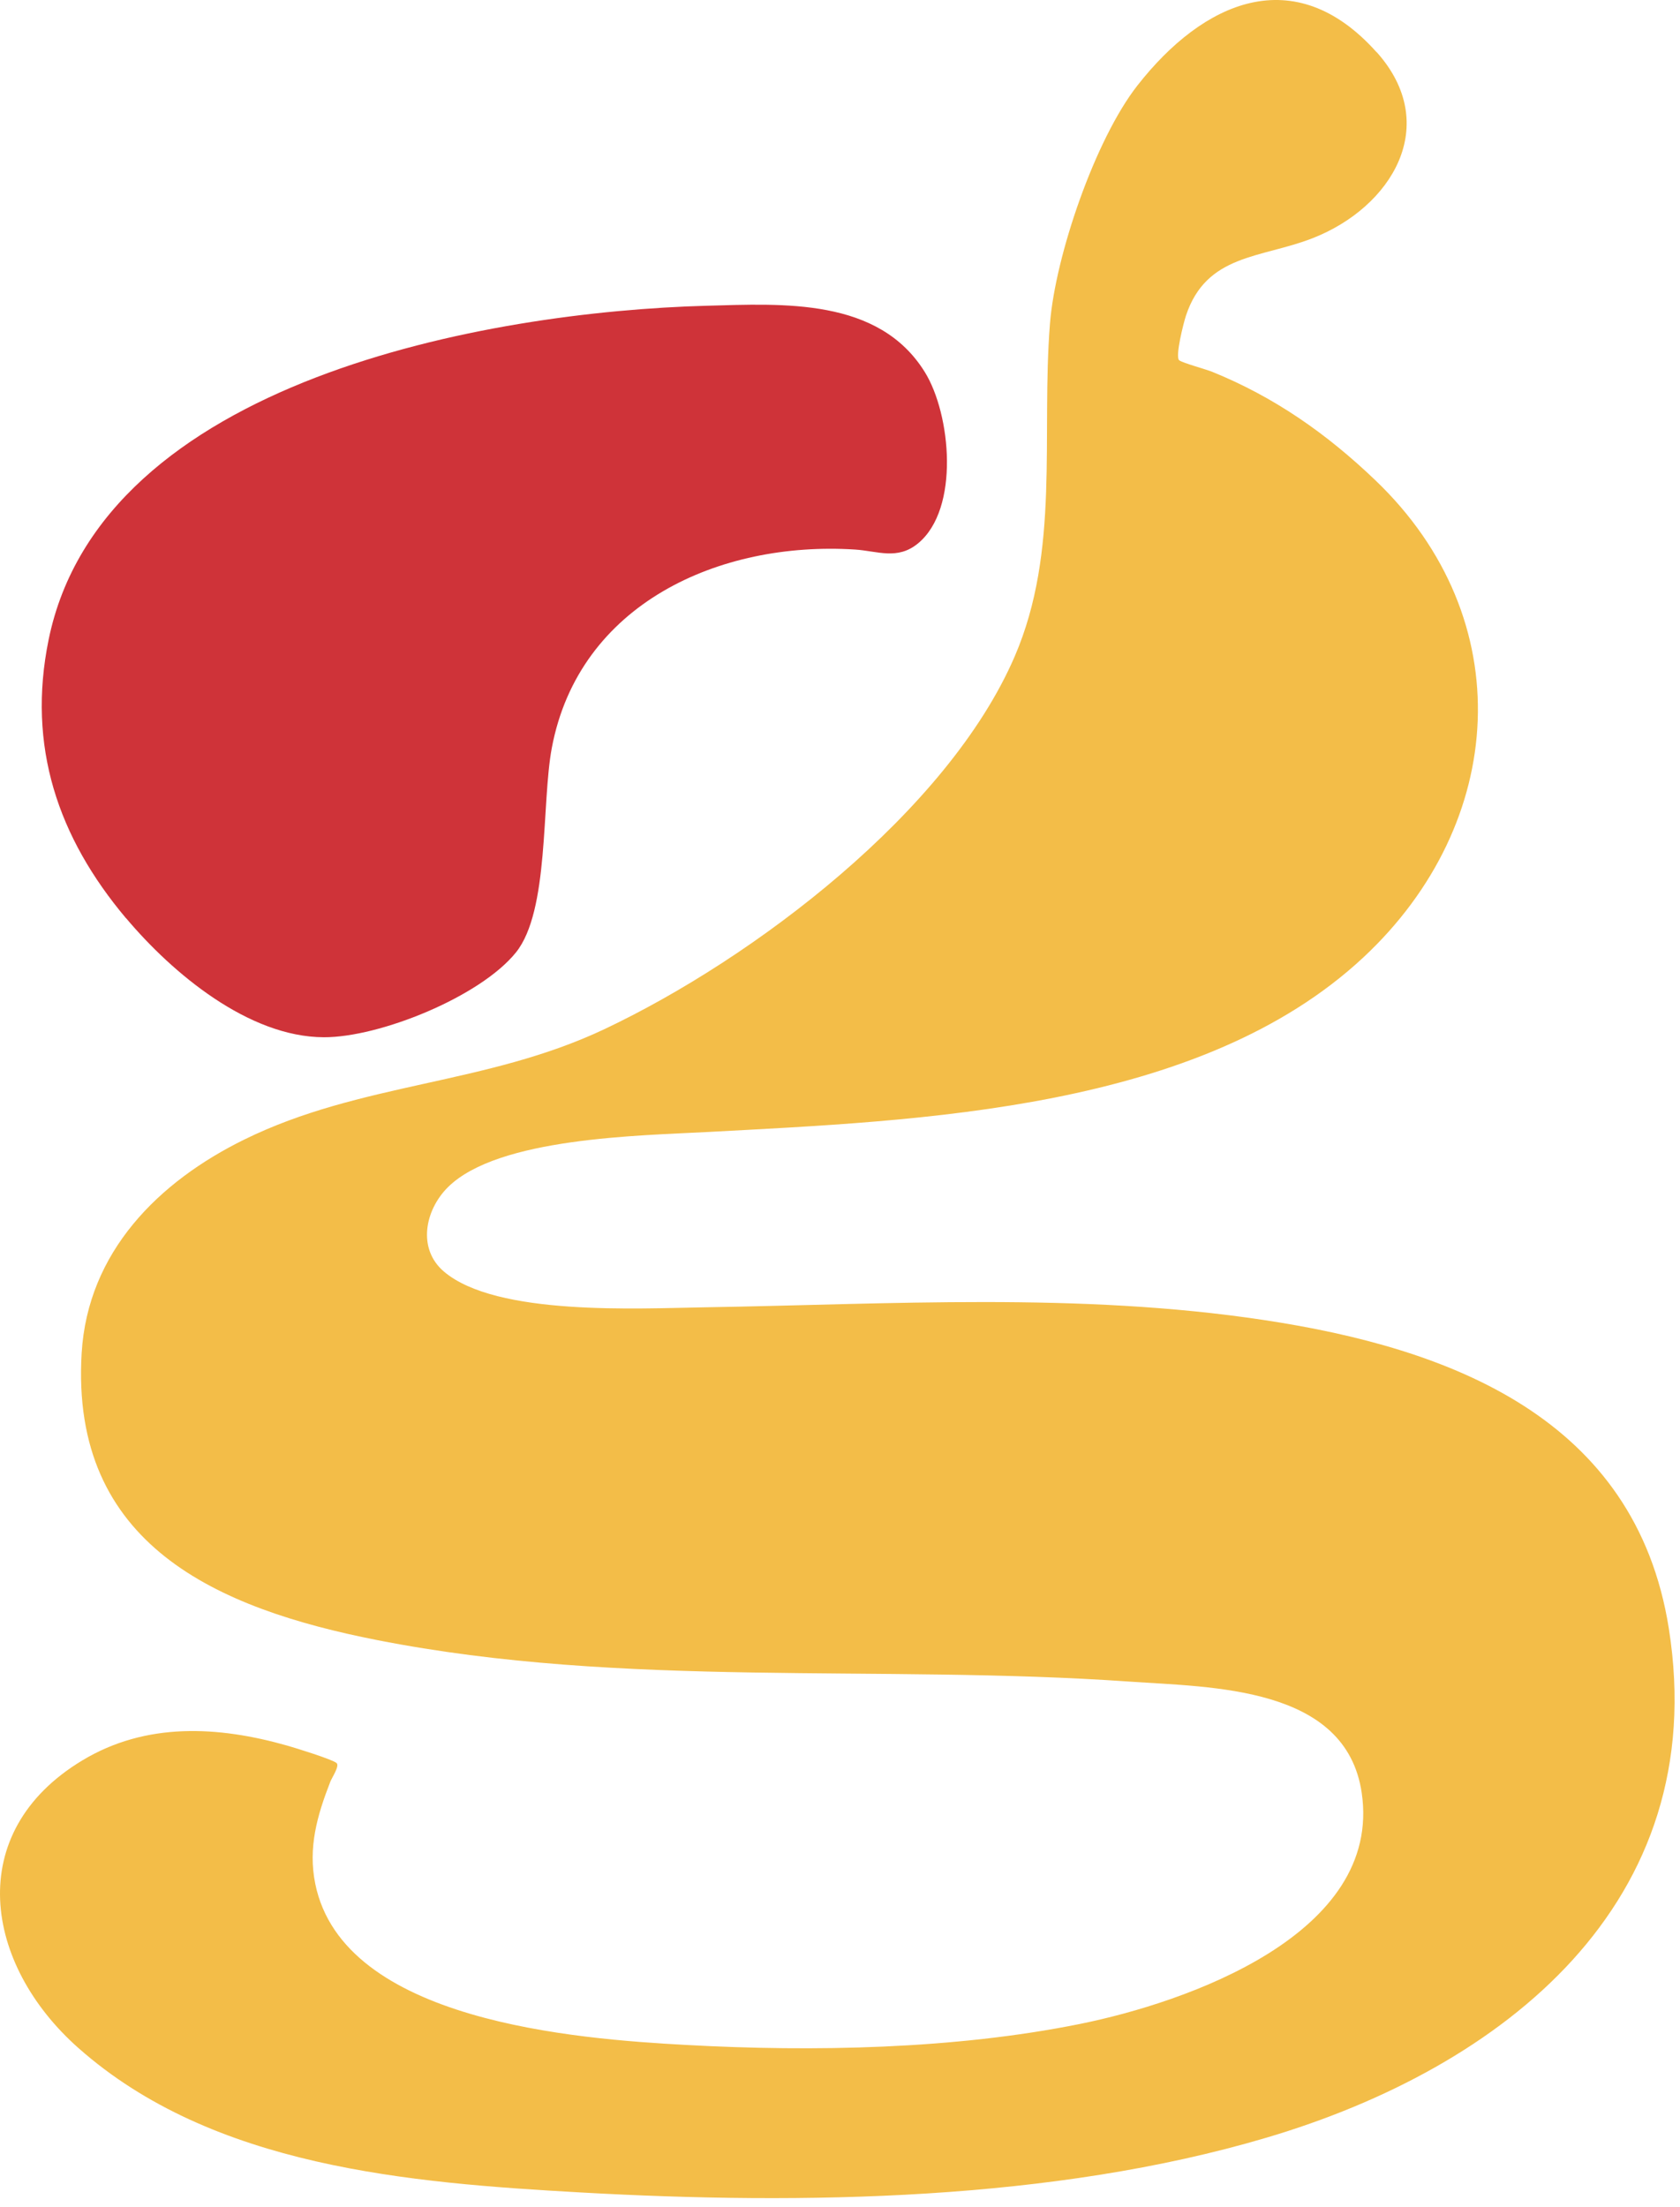 <svg width="83" height="109" viewBox="0 0 83 109" fill="none" xmlns="http://www.w3.org/2000/svg">
<path d="M68.012 2.571C71.239 6.179 68.753 10.24 64.849 11.764C62.313 12.758 59.604 12.528 58.59 15.595C58.482 15.921 58.043 17.624 58.26 17.794C58.428 17.925 59.56 18.231 59.887 18.362C62.971 19.612 65.555 21.427 67.949 23.718C75.12 30.572 74.456 40.656 67.367 47.273C59.267 54.834 45.48 55.339 34.984 55.904C31.62 56.086 24.611 56.172 22.131 58.63C20.996 59.754 20.605 61.672 21.934 62.8C24.531 65.004 31.541 64.615 34.822 64.563C44.012 64.413 53.3 63.812 62.433 65.19C71.655 66.58 80.801 70.024 82.448 80.425C84.597 94.008 74.24 102.118 62.57 105.572C52.01 108.7 39.66 108.892 28.718 108.279C20.224 107.802 10.519 107.032 3.869 101.14C-0.785 97.018 -1.841 90.503 4.062 86.943C7.213 85.042 10.776 85.237 14.2 86.212C14.588 86.323 16.425 86.889 16.629 87.071C16.788 87.212 16.403 87.781 16.32 87.991C15.672 89.653 15.211 91.241 15.576 93.037C16.962 99.837 28.47 100.696 33.906 100.993C40.194 101.338 47.149 101.204 53.326 99.961C58.625 98.894 68.305 95.526 67.275 88.541C66.499 83.272 59.884 83.333 55.802 83.048C43.42 82.182 30.848 83.4 18.628 80.997C10.722 79.441 3.468 76.297 4.034 66.826C4.333 61.825 7.836 58.355 12.076 56.275C17.824 53.45 24.01 53.591 29.853 50.83C37.231 47.344 46.828 40.084 50.134 32.412C52.382 27.191 51.434 21.516 51.873 15.985C52.14 12.623 54.105 6.891 56.193 4.223C59.448 0.066 63.953 -1.957 68.006 2.574L68.012 2.571Z" fill="#F3BD48"/>
<path d="M6.227 45.35C2.864 41.356 1.325 36.857 2.403 31.588C5.029 18.768 24.124 15.394 34.904 15.1C38.687 14.998 43.411 14.697 45.69 18.375C46.981 20.458 47.426 25.127 45.359 26.833C44.339 27.677 43.347 27.21 42.238 27.14C35.549 26.715 28.603 29.811 27.262 36.937C26.747 39.675 27.147 44.986 25.488 47.04C23.724 49.226 18.762 51.236 15.996 51.226C12.28 51.213 8.522 48.069 6.233 45.35H6.227Z" fill="#CF3339"/>
</svg>
